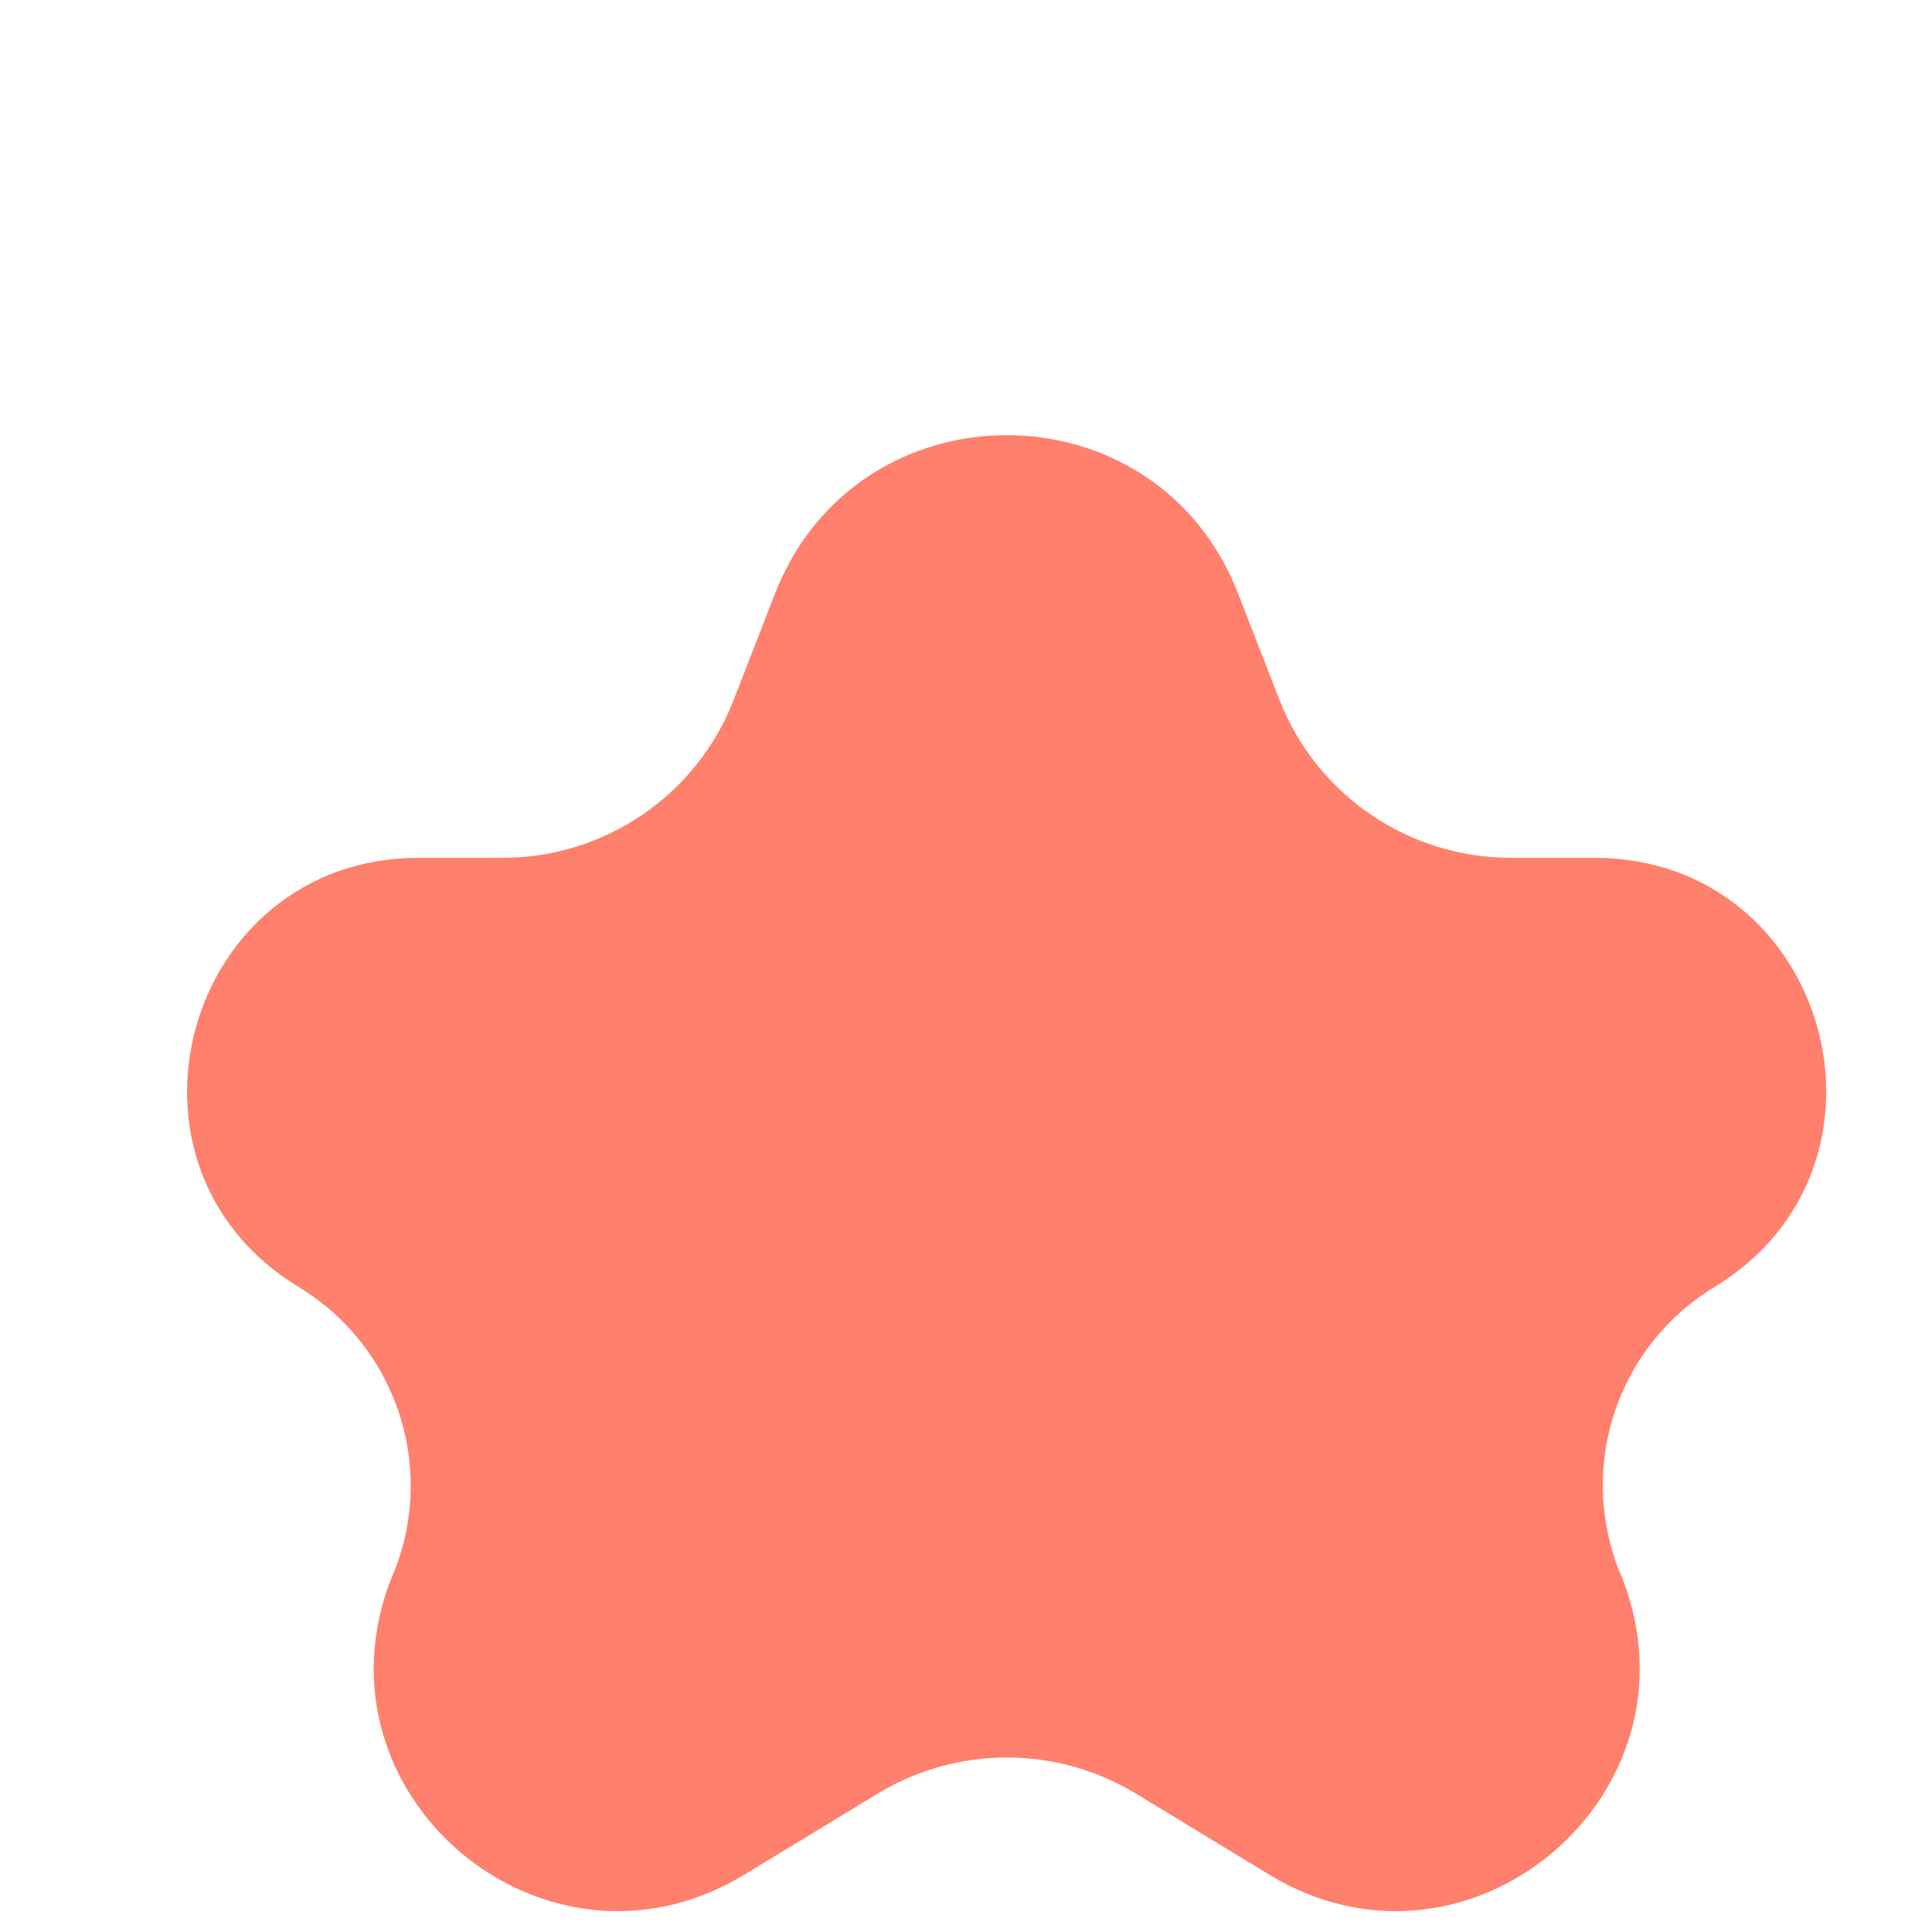 <?xml version="1.0" encoding="utf-8"?>
<svg xmlns="http://www.w3.org/2000/svg" fill="none" height="100%" overflow="visible" preserveAspectRatio="none" style="display: block;" viewBox="0 0 4 4" width="100%">
<path d="M1.605 1.228C1.776 0.792 2.393 0.792 2.563 1.228L2.649 1.449C2.726 1.646 2.916 1.776 3.128 1.776H3.301C3.786 1.776 3.964 2.414 3.549 2.665V2.665C3.35 2.786 3.267 3.032 3.351 3.249L3.359 3.268C3.533 3.716 3.04 4.131 2.629 3.882L2.351 3.713C2.187 3.614 1.982 3.614 1.818 3.713L1.54 3.882C1.128 4.131 0.635 3.716 0.81 3.268L0.818 3.249C0.902 3.032 0.818 2.786 0.619 2.665V2.665C0.204 2.414 0.383 1.776 0.867 1.776H1.041C1.252 1.776 1.443 1.646 1.519 1.449L1.605 1.228Z" fill="#FF806C" id="Star 28"/>
</svg>